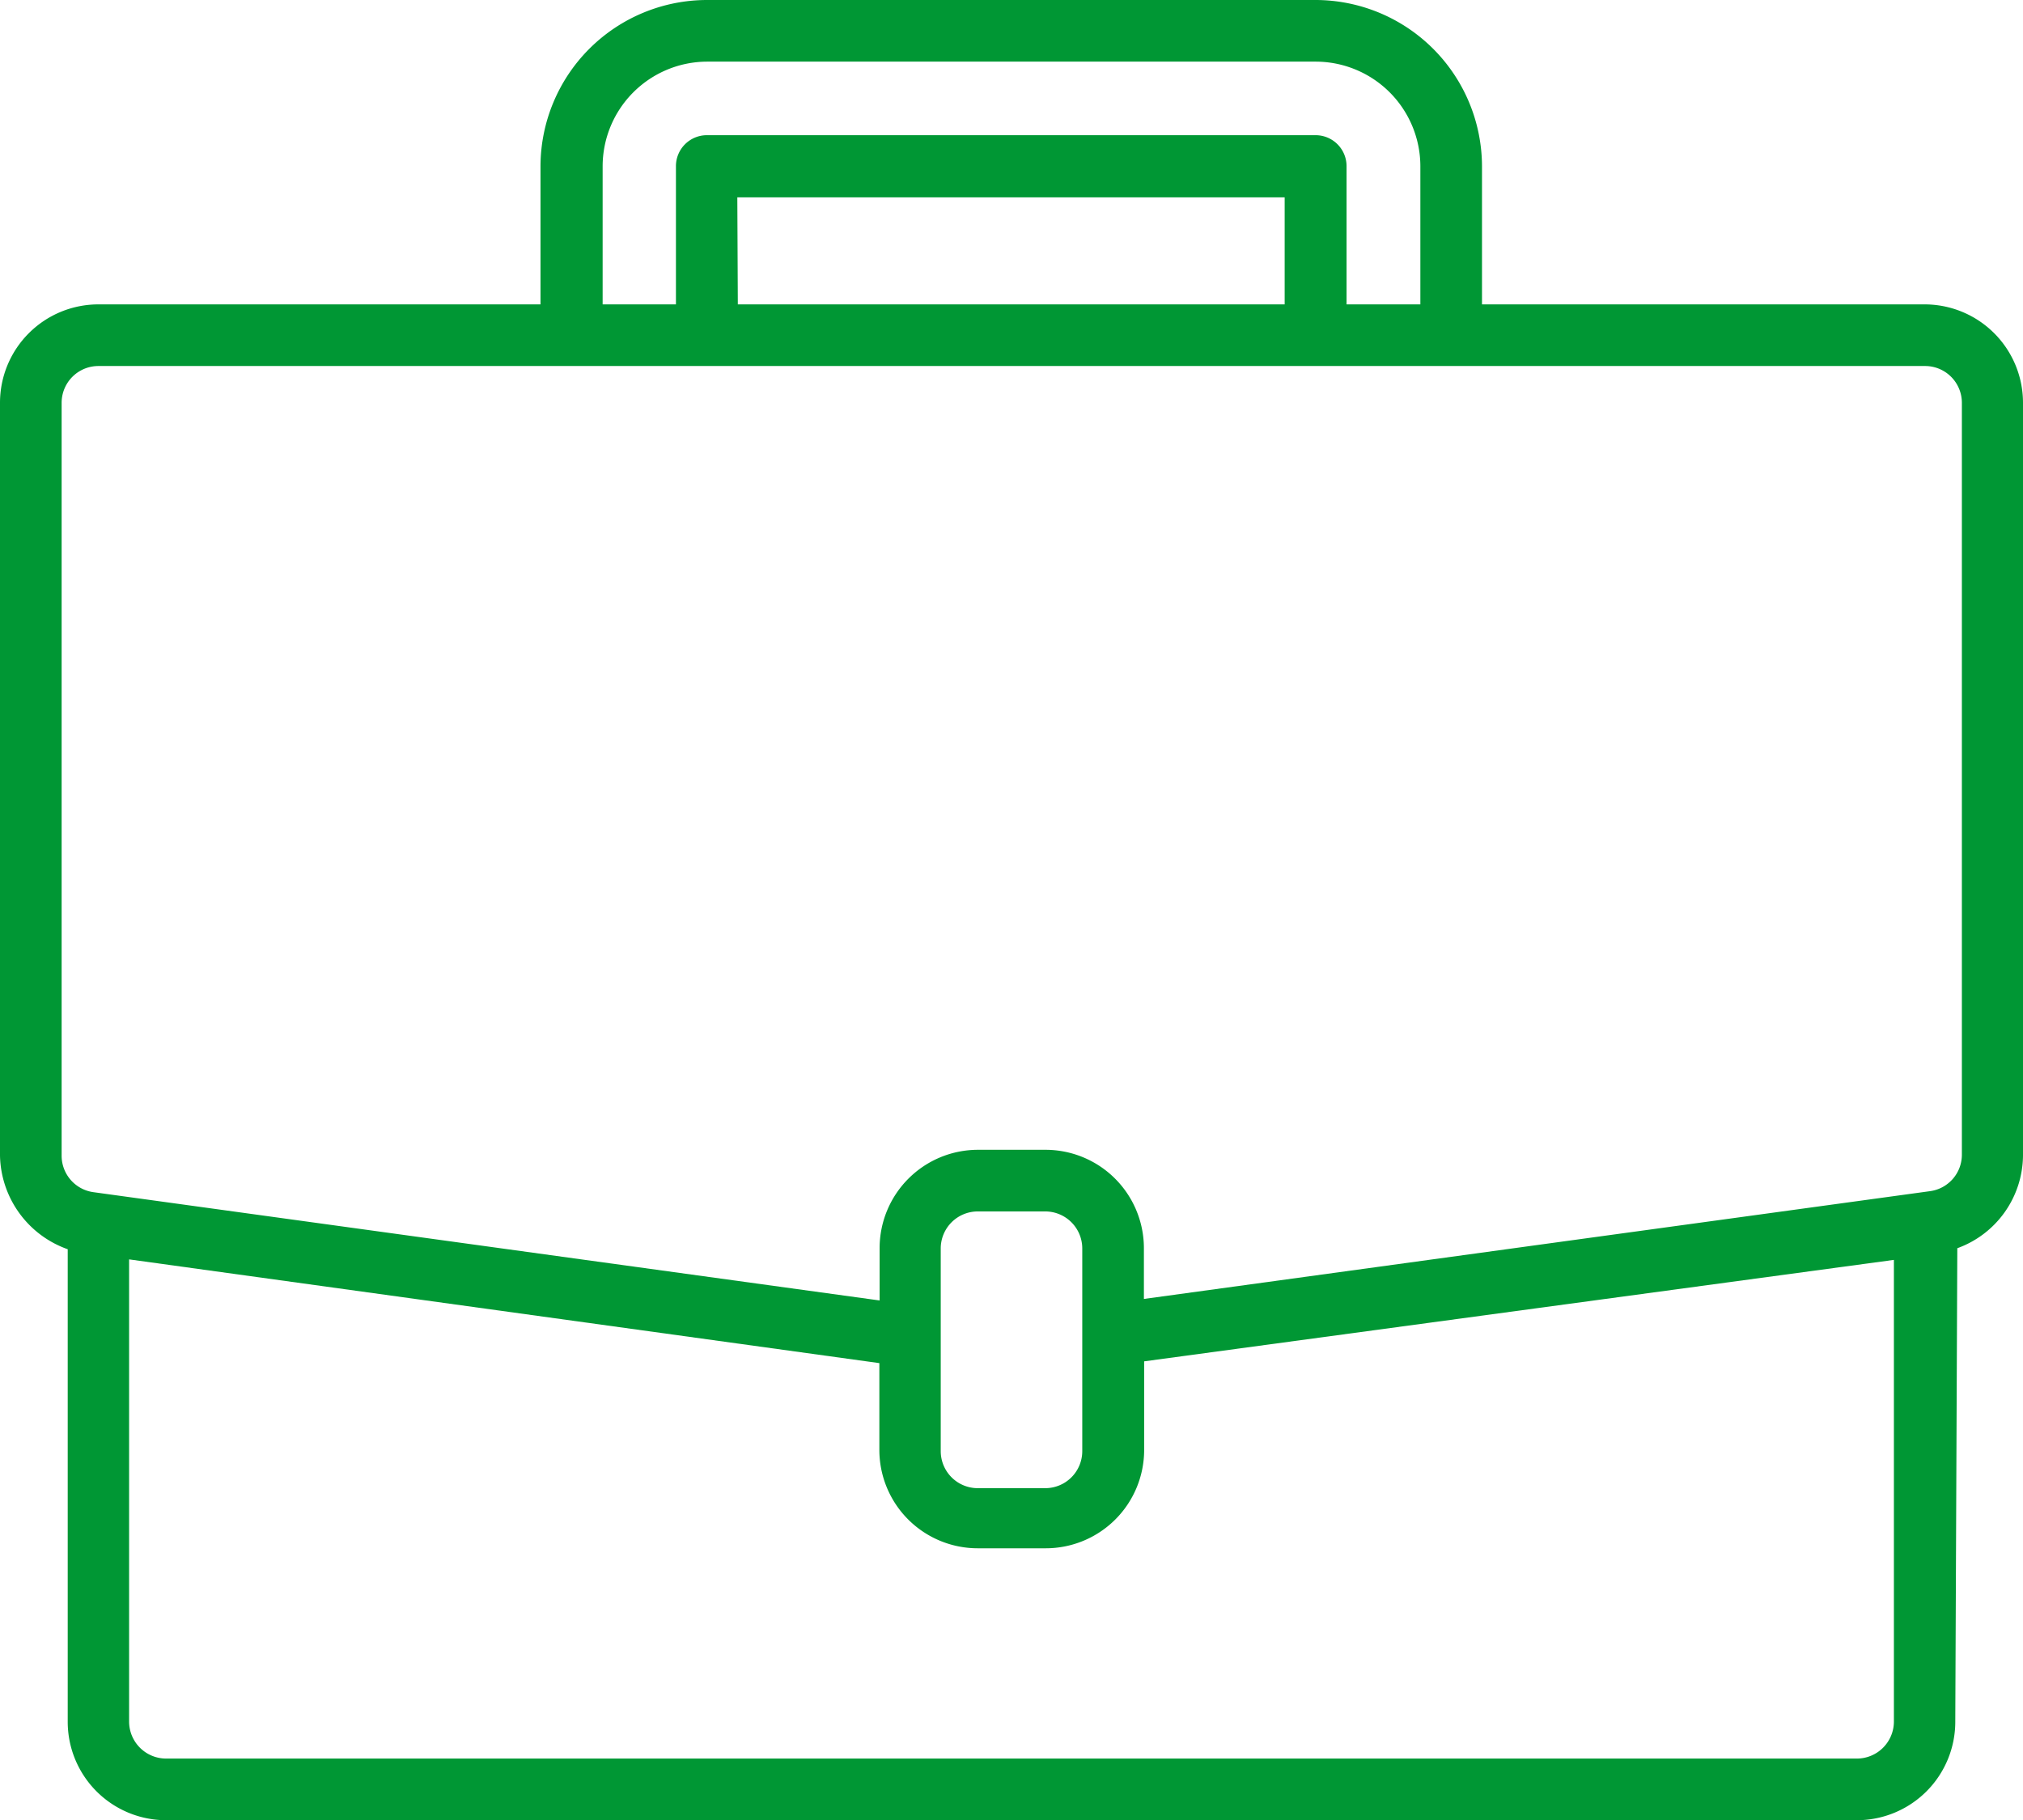 <?xml version="1.0" encoding="UTF-8"?> <svg xmlns="http://www.w3.org/2000/svg" viewBox="0 0 79.76 71.76"><defs><style>.cls-1{fill:#009734;}</style></defs><title>Asset 10</title><g id="Layer_2" data-name="Layer 2"><g id="圖層_1" data-name="圖層 1"><path class="cls-1" d="M6.55,71.76a3.88,3.88,0,0,1-3.88-3.88V49.25A4,4,0,0,1,0,45.56V15.88A3.88,3.88,0,0,1,3.88,12H21.31l0-5.45A6.57,6.57,0,0,1,27.88,0h24a6.57,6.57,0,0,1,6.55,6.55V12l17.45,0a3.88,3.88,0,0,1,3.88,3.88V45.56a3.92,3.92,0,0,1-2.59,3.65l-.08,18.67a3.88,3.88,0,0,1-3.88,3.88ZM5.09,67.88a1.46,1.46,0,0,0,1.46,1.45H73.21a1.46,1.46,0,0,0,1.46-1.45V49.67l-29.56,4,0,3.49a3.88,3.88,0,0,1-3.88,3.88H38.55a3.88,3.88,0,0,1-3.88-3.88V53.74L5.09,49.65ZM38.55,47.76a1.46,1.46,0,0,0-1.46,1.45v8a1.46,1.46,0,0,0,1.46,1.46h2.66a1.46,1.46,0,0,0,1.46-1.46v-8a1.46,1.46,0,0,0-1.46-1.45ZM3.88,14.43a1.45,1.45,0,0,0-1.45,1.45V45.56A1.45,1.45,0,0,0,3.68,47l31,4.27,0-2.06a3.88,3.88,0,0,1,3.88-3.88h2.66a3.88,3.88,0,0,1,3.88,3.88v2l31-4.25a1.45,1.45,0,0,0,1.25-1.44V15.88a1.45,1.45,0,0,0-1.45-1.45Zm48-9.1a1.22,1.22,0,0,1,1.21,1.22V12L56,12l0-5.45a4.13,4.13,0,0,0-4.12-4.12h-24a4.13,4.13,0,0,0-4.12,4.12V12l2.89,0,0-5.45a1.22,1.22,0,0,1,1.21-1.22ZM29.09,12l21.56,0,0-4.22-21.58,0Z"></path></g></g></svg> 